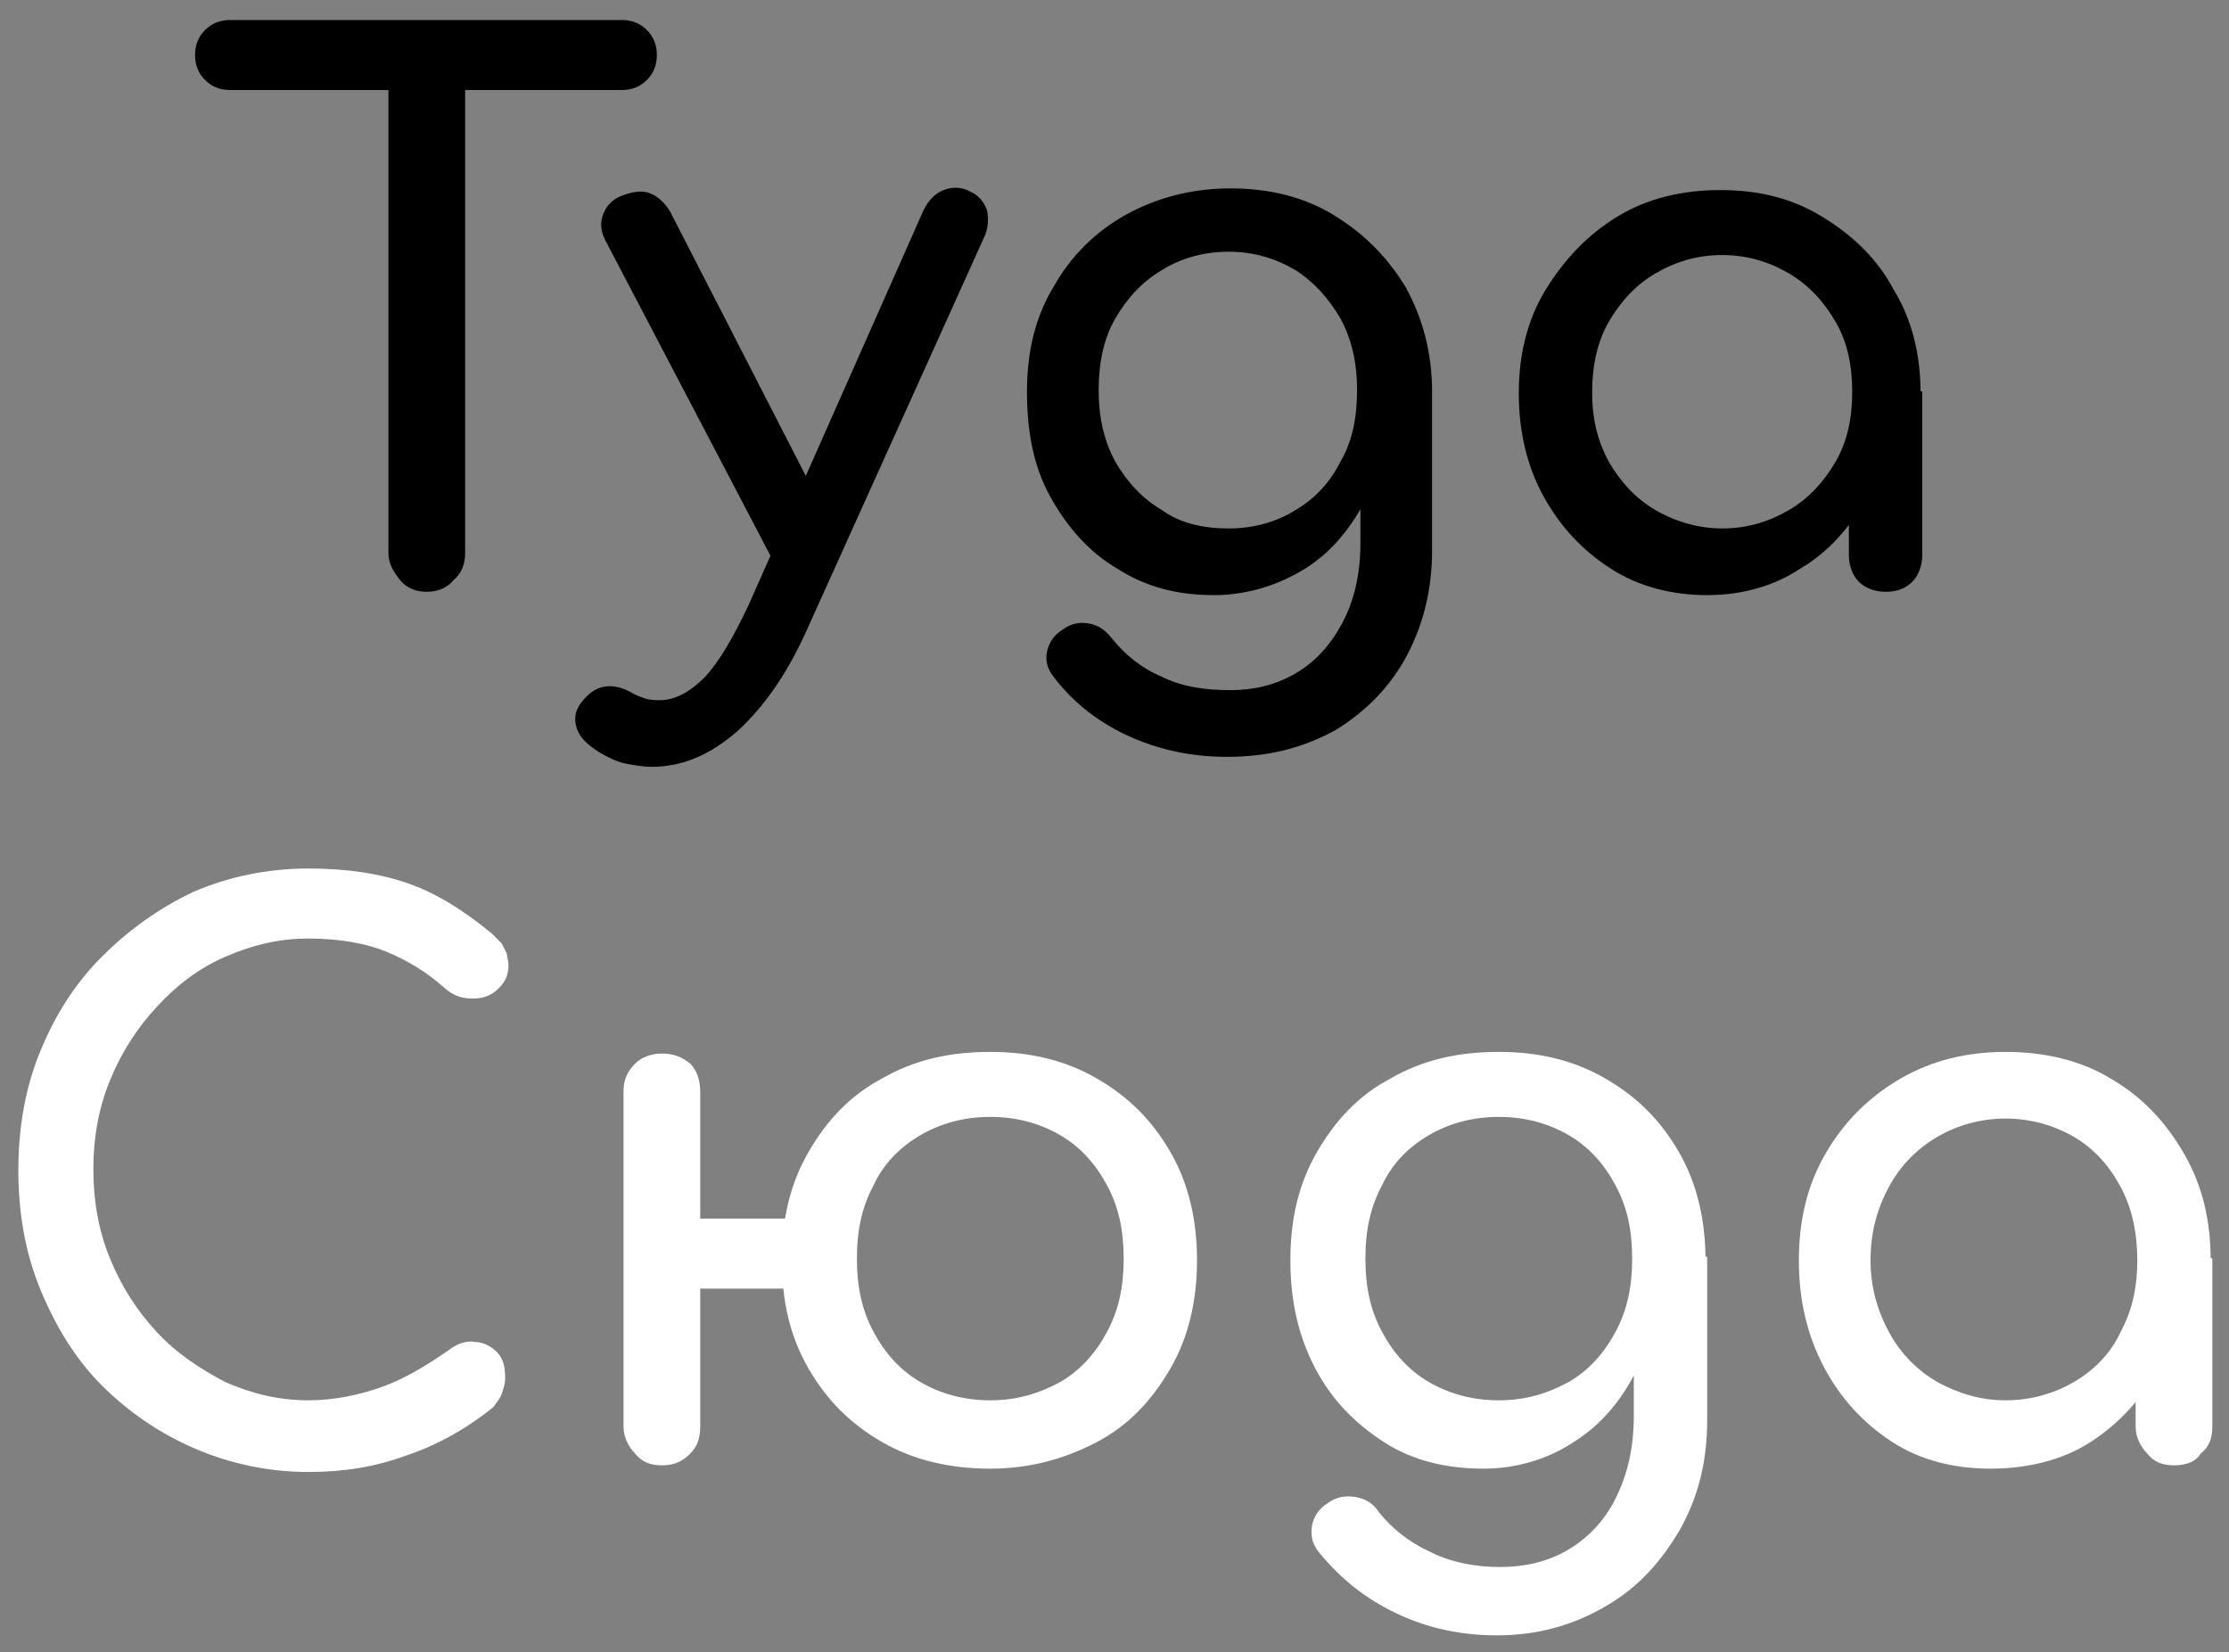 <?xml version="1.0" encoding="UTF-8"?> <svg xmlns="http://www.w3.org/2000/svg" xmlns:xlink="http://www.w3.org/1999/xlink" version="1.1" id="Слой_1" x="0px" y="0px" viewBox="0 0 133.7 99.1" style="enable-background:new 0 0 133.7 99.1;" xml:space="preserve"><rect x="0" y="0" width="133.7" height="99.1" fill="#808080" stroke="none"/> <style type="text/css"> .st0{fill:#FFFFFF;} </style> <path d="M13.8,5.4c-0.6,0-1.1-0.2-1.5-0.6s-0.6-0.9-0.6-1.5s0.2-1.1,0.6-1.5s0.9-0.6,1.5-0.6h23.5c0.6,0,1.1,0.2,1.5,0.6 s0.6,0.9,0.6,1.5s-0.2,1.1-0.6,1.5s-0.9,0.6-1.5,0.6H13.8z M25.6,35.5c-0.6,0-1.2-0.2-1.6-0.7s-0.7-1-0.7-1.6v-32h4.6v32 c0,0.6-0.2,1.2-0.7,1.6C26.8,35.3,26.2,35.5,25.6,35.5z"></path> <path d="M39.1,46c-0.5,0-1.1-0.1-1.6-0.2c-0.5-0.1-1.1-0.4-1.6-0.7c-0.6-0.4-1.1-0.8-1.3-1.4c-0.2-0.6-0.1-1.1,0.3-1.6 c0.4-0.5,0.8-0.8,1.3-0.9c0.5-0.1,1,0,1.6,0.3c0.3,0.2,0.6,0.3,0.9,0.4c0.3,0.1,0.6,0.1,0.9,0.1c0.9,0,1.8-0.5,2.7-1.4 c0.9-1,1.7-2.4,2.6-4.3l10.5-23.7c0.3-0.6,0.7-1,1.2-1.2c0.5-0.2,1.1-0.2,1.6,0.1c0.5,0.2,0.8,0.6,1,1.1c0.1,0.5,0.1,1.1-0.2,1.7 L48.3,38c-1.1,2.4-2.4,4.3-4,5.8C42.6,45.3,40.9,46,39.1,46z M49.1,34.5c-0.6,0.2-1.1,0.3-1.6,0.1c-0.5-0.2-0.9-0.6-1.2-1.1 L36.3,14.4c-0.3-0.6-0.3-1.1-0.1-1.6c0.2-0.5,0.6-0.9,1.2-1.1c0.6-0.2,1.1-0.3,1.6-0.1c0.5,0.2,0.9,0.6,1.2,1.1l9.7,18.9 c0.3,0.6,0.4,1.1,0.3,1.7C50,33.9,49.7,34.3,49.1,34.5z"></path> <path d="M72.8,35.7c-2.2,0-4.1-0.5-5.8-1.6c-1.7-1-3-2.5-4-4.3c-1-1.8-1.4-3.9-1.4-6.3c0-2.4,0.5-4.5,1.6-6.3c1-1.8,2.5-3.3,4.3-4.3 c1.8-1,3.9-1.6,6.3-1.6c2.3,0,4.4,0.5,6.2,1.6s3.2,2.5,4.3,4.3c1,1.8,1.6,3.9,1.6,6.3h-2.6c0,2.4-0.4,4.5-1.3,6.3 c-0.9,1.8-2.1,3.3-3.7,4.3S74.8,35.7,72.8,35.7z M73.6,45.4c-2.1,0-4-0.4-5.8-1.2c-1.8-0.8-3.4-2-4.6-3.6c-0.4-0.5-0.5-1-0.4-1.5 c0.1-0.5,0.4-1,0.9-1.3c0.5-0.4,1.1-0.5,1.6-0.4c0.6,0.1,1,0.4,1.4,0.9c0.8,1,1.8,1.8,3,2.3c1.2,0.6,2.6,0.8,4.1,0.8 c1.4,0,2.7-0.3,3.9-1c1.2-0.7,2.1-1.7,2.8-3c0.7-1.3,1.1-2.9,1.1-4.8v-6.2l1.4-3.9l2.9,0.9V33c0,2.3-0.5,4.4-1.5,6.3 c-1,1.9-2.5,3.4-4.3,4.5C78.1,44.9,76,45.4,73.6,45.4z M73.7,31.7c1.5,0,2.9-0.4,4-1.1c1.2-0.7,2.1-1.7,2.7-2.9c0.7-1.2,1-2.6,1-4.3 c0-1.6-0.3-3-1-4.3c-0.7-1.2-1.6-2.2-2.7-2.9c-1.2-0.7-2.5-1.1-4-1.1s-2.9,0.4-4,1.1c-1.2,0.7-2.1,1.7-2.8,2.9c-0.7,1.2-1,2.7-1,4.3 c0,1.6,0.3,3,1,4.3c0.7,1.2,1.6,2.2,2.8,2.9C70.8,31.4,72.2,31.7,73.7,31.7z"></path> <path d="M102.4,35.7c-2.1,0-4.1-0.5-5.8-1.6c-1.7-1.1-3-2.5-4-4.3c-1-1.8-1.5-3.9-1.5-6.2c0-2.3,0.5-4.4,1.6-6.2 c1.1-1.8,2.5-3.3,4.3-4.4c1.8-1.1,3.9-1.6,6.2-1.6s4.3,0.5,6.1,1.6c1.8,1.1,3.3,2.5,4.3,4.4c1.1,1.8,1.6,3.9,1.6,6.2h-1.7 c0,2.3-0.5,4.4-1.5,6.2c-1,1.8-2.3,3.3-4,4.3C106.5,35.1,104.6,35.7,102.4,35.7z M103.3,31.7c1.5,0,2.8-0.4,4-1.1 c1.2-0.7,2.1-1.7,2.8-2.9s1-2.6,1-4.2c0-1.6-0.3-3-1-4.2c-0.7-1.2-1.6-2.2-2.8-2.9c-1.2-0.7-2.5-1.1-4-1.1c-1.5,0-2.8,0.4-4,1.1 c-1.2,0.7-2.1,1.7-2.8,2.9c-0.7,1.2-1,2.7-1,4.2c0,1.6,0.3,2.9,1,4.2c0.7,1.2,1.6,2.2,2.8,2.9C100.5,31.3,101.9,31.7,103.3,31.7z M113.1,35.5c-0.6,0-1.2-0.2-1.6-0.6c-0.4-0.4-0.6-1-0.6-1.6v-6.7l0.8-4.7l3.6,1.6v9.8c0,0.6-0.2,1.2-0.6,1.6 C114.3,35.3,113.8,35.5,113.1,35.5z"></path> <path class="st0" d="M18.5,88.3c-2.4,0-4.7-0.5-6.8-1.4c-2.1-0.9-4-2.2-5.6-3.8s-2.8-3.6-3.7-5.8c-0.9-2.2-1.3-4.6-1.3-7.1 c0-2.5,0.4-4.9,1.3-7.1c0.9-2.2,2.1-4.1,3.7-5.7c1.6-1.6,3.4-2.9,5.5-3.9c2.1-0.9,4.4-1.4,6.9-1.4c2.3,0,4.3,0.3,6,0.9 c1.7,0.6,3.3,1.6,5,3c0.2,0.2,0.4,0.4,0.6,0.6c0.1,0.2,0.2,0.4,0.3,0.6c0,0.2,0.1,0.4,0.1,0.7c0,0.6-0.2,1-0.6,1.4 c-0.4,0.4-0.9,0.6-1.5,0.6c-0.6,0-1.1-0.1-1.7-0.6c-1.1-1-2.3-1.7-3.5-2.2c-1.2-0.5-2.8-0.8-4.7-0.8c-1.8,0-3.4,0.4-5,1.1 c-1.6,0.7-2.9,1.7-4.1,3c-1.2,1.3-2.1,2.7-2.8,4.4c-0.7,1.7-1,3.5-1,5.3c0,1.9,0.3,3.7,1,5.4c0.7,1.7,1.6,3.1,2.8,4.4 c1.2,1.3,2.6,2.2,4.1,3c1.6,0.7,3.2,1.1,5,1.1c1.5,0,3-0.3,4.4-0.8c1.4-0.5,2.7-1.3,4-2.2c0.5-0.4,1.1-0.6,1.6-0.5 c0.5,0,1,0.3,1.3,0.6c0.4,0.4,0.5,0.9,0.5,1.6c0,0.3-0.1,0.6-0.2,0.9c-0.1,0.3-0.3,0.5-0.5,0.8c-1.6,1.3-3.4,2.3-5.2,2.9 C22.5,88,20.6,88.3,18.5,88.3z"></path> <path class="st0" d="M39.7,87.9c-0.7,0-1.2-0.2-1.6-0.7c-0.4-0.4-0.7-1-0.7-1.6V65.5c0-0.7,0.2-1.2,0.7-1.7c0.4-0.4,1-0.6,1.6-0.6 c0.7,0,1.2,0.2,1.7,0.6c0.4,0.4,0.6,1,0.6,1.7v20.1c0,0.7-0.2,1.2-0.6,1.6C40.9,87.7,40.4,87.9,39.7,87.9z M41.4,77.3 c-0.6,0-1.1-0.2-1.5-0.6c-0.4-0.4-0.6-0.9-0.6-1.5c0-0.6,0.2-1.1,0.6-1.5c0.4-0.4,0.9-0.6,1.5-0.6h6.8c0.6,0,1.1,0.2,1.5,0.6 c0.4,0.4,0.6,0.9,0.6,1.5c0,0.6-0.2,1.1-0.6,1.5c-0.4,0.4-0.9,0.6-1.5,0.6H41.4z M59.4,88.1c-2.4,0-4.6-0.5-6.5-1.6 s-3.3-2.5-4.4-4.4c-1.1-1.9-1.6-4-1.6-6.5c0-2.5,0.5-4.6,1.6-6.5c1.1-1.9,2.5-3.4,4.4-4.4c1.9-1.1,4-1.6,6.5-1.6 c2.4,0,4.5,0.5,6.4,1.6c1.9,1.1,3.3,2.5,4.4,4.4c1.1,1.9,1.6,4.1,1.6,6.5c0,2.4-0.5,4.6-1.6,6.5c-1.1,1.9-2.5,3.4-4.4,4.4 S61.8,88.1,59.4,88.1z M59.4,84c1.6,0,2.9-0.4,4.2-1.1c1.2-0.7,2.1-1.7,2.8-3c0.7-1.3,1-2.7,1-4.4c0-1.7-0.3-3.1-1-4.4 c-0.7-1.3-1.6-2.3-2.8-3c-1.2-0.7-2.6-1.1-4.2-1.1c-1.6,0-3,0.4-4.2,1.1c-1.2,0.7-2.2,1.7-2.8,3c-0.7,1.3-1,2.7-1,4.4 c0,1.7,0.3,3.1,1,4.4c0.7,1.3,1.6,2.3,2.8,3C56.4,83.6,57.8,84,59.4,84z"></path> <path class="st0" d="M89,88.1c-2.3,0-4.3-0.5-6-1.6s-3.1-2.5-4.1-4.4c-1-1.9-1.5-4-1.5-6.5c0-2.5,0.5-4.6,1.6-6.5 c1.1-1.9,2.5-3.4,4.4-4.4c1.9-1.1,4-1.6,6.5-1.6c2.4,0,4.5,0.5,6.4,1.6c1.9,1.1,3.3,2.5,4.4,4.4c1.1,1.9,1.6,4.1,1.6,6.5h-2.7 c0,2.4-0.5,4.6-1.4,6.5c-0.9,1.9-2.2,3.4-3.8,4.4C92.9,87.5,91,88.1,89,88.1z M89.8,98.1c-2.1,0-4.1-0.4-6-1.3s-3.4-2.1-4.7-3.7 c-0.4-0.5-0.5-1-0.4-1.6c0.1-0.5,0.4-1,0.9-1.3c0.5-0.4,1.1-0.5,1.7-0.4s1.1,0.4,1.4,0.9c0.8,1,1.8,1.8,3.1,2.4 c1.2,0.6,2.6,0.9,4.2,0.9c1.4,0,2.8-0.3,4-1s2.2-1.7,2.9-3.1c0.7-1.4,1.1-3,1.1-5v-6.4l1.5-4l2.9,0.9v9.8c0,2.4-0.5,4.5-1.6,6.5 c-1.1,1.9-2.5,3.5-4.4,4.6C94.4,97.5,92.2,98.1,89.8,98.1z M89.9,84c1.6,0,2.9-0.4,4.2-1.1c1.2-0.7,2.1-1.7,2.8-3 c0.7-1.3,1-2.7,1-4.4c0-1.7-0.3-3.1-1-4.4c-0.7-1.3-1.6-2.3-2.8-3c-1.2-0.7-2.6-1.1-4.2-1.1c-1.6,0-3,0.4-4.2,1.1 c-1.2,0.7-2.2,1.7-2.8,3c-0.7,1.3-1,2.7-1,4.4c0,1.7,0.3,3.1,1,4.4c0.7,1.3,1.6,2.3,2.8,3C86.9,83.6,88.3,84,89.9,84z"></path> <path class="st0" d="M119.4,88.1c-2.2,0-4.2-0.5-5.9-1.6c-1.7-1.1-3.1-2.6-4.1-4.5c-1-1.9-1.5-4-1.5-6.4c0-2.4,0.5-4.5,1.6-6.4 c1.1-1.9,2.6-3.4,4.5-4.5c1.9-1.1,4-1.6,6.3-1.6s4.5,0.5,6.3,1.6c1.9,1.1,3.3,2.6,4.4,4.5c1.1,1.9,1.6,4,1.6,6.4H131 c0,2.4-0.5,4.5-1.5,6.4s-2.4,3.4-4.1,4.5S121.6,88.1,119.4,88.1z M120.3,84c1.5,0,2.9-0.4,4.1-1.1c1.2-0.7,2.2-1.7,2.8-3 c0.7-1.3,1-2.7,1-4.3c0-1.6-0.3-3.1-1-4.4c-0.7-1.3-1.6-2.3-2.8-3c-1.2-0.7-2.6-1.1-4.1-1.1c-1.5,0-2.9,0.4-4.1,1.1 c-1.2,0.7-2.2,1.7-2.9,3c-0.7,1.3-1.1,2.7-1.1,4.4c0,1.6,0.4,3,1.1,4.3c0.7,1.3,1.7,2.3,2.9,3C117.5,83.6,118.8,84,120.3,84z M130.4,87.9c-0.7,0-1.2-0.2-1.6-0.7c-0.4-0.4-0.7-1-0.7-1.6v-6.9l0.9-4.8l3.7,1.6v10.1c0,0.7-0.2,1.2-0.7,1.6 C131.7,87.7,131.1,87.9,130.4,87.9z"></path> </svg> 
